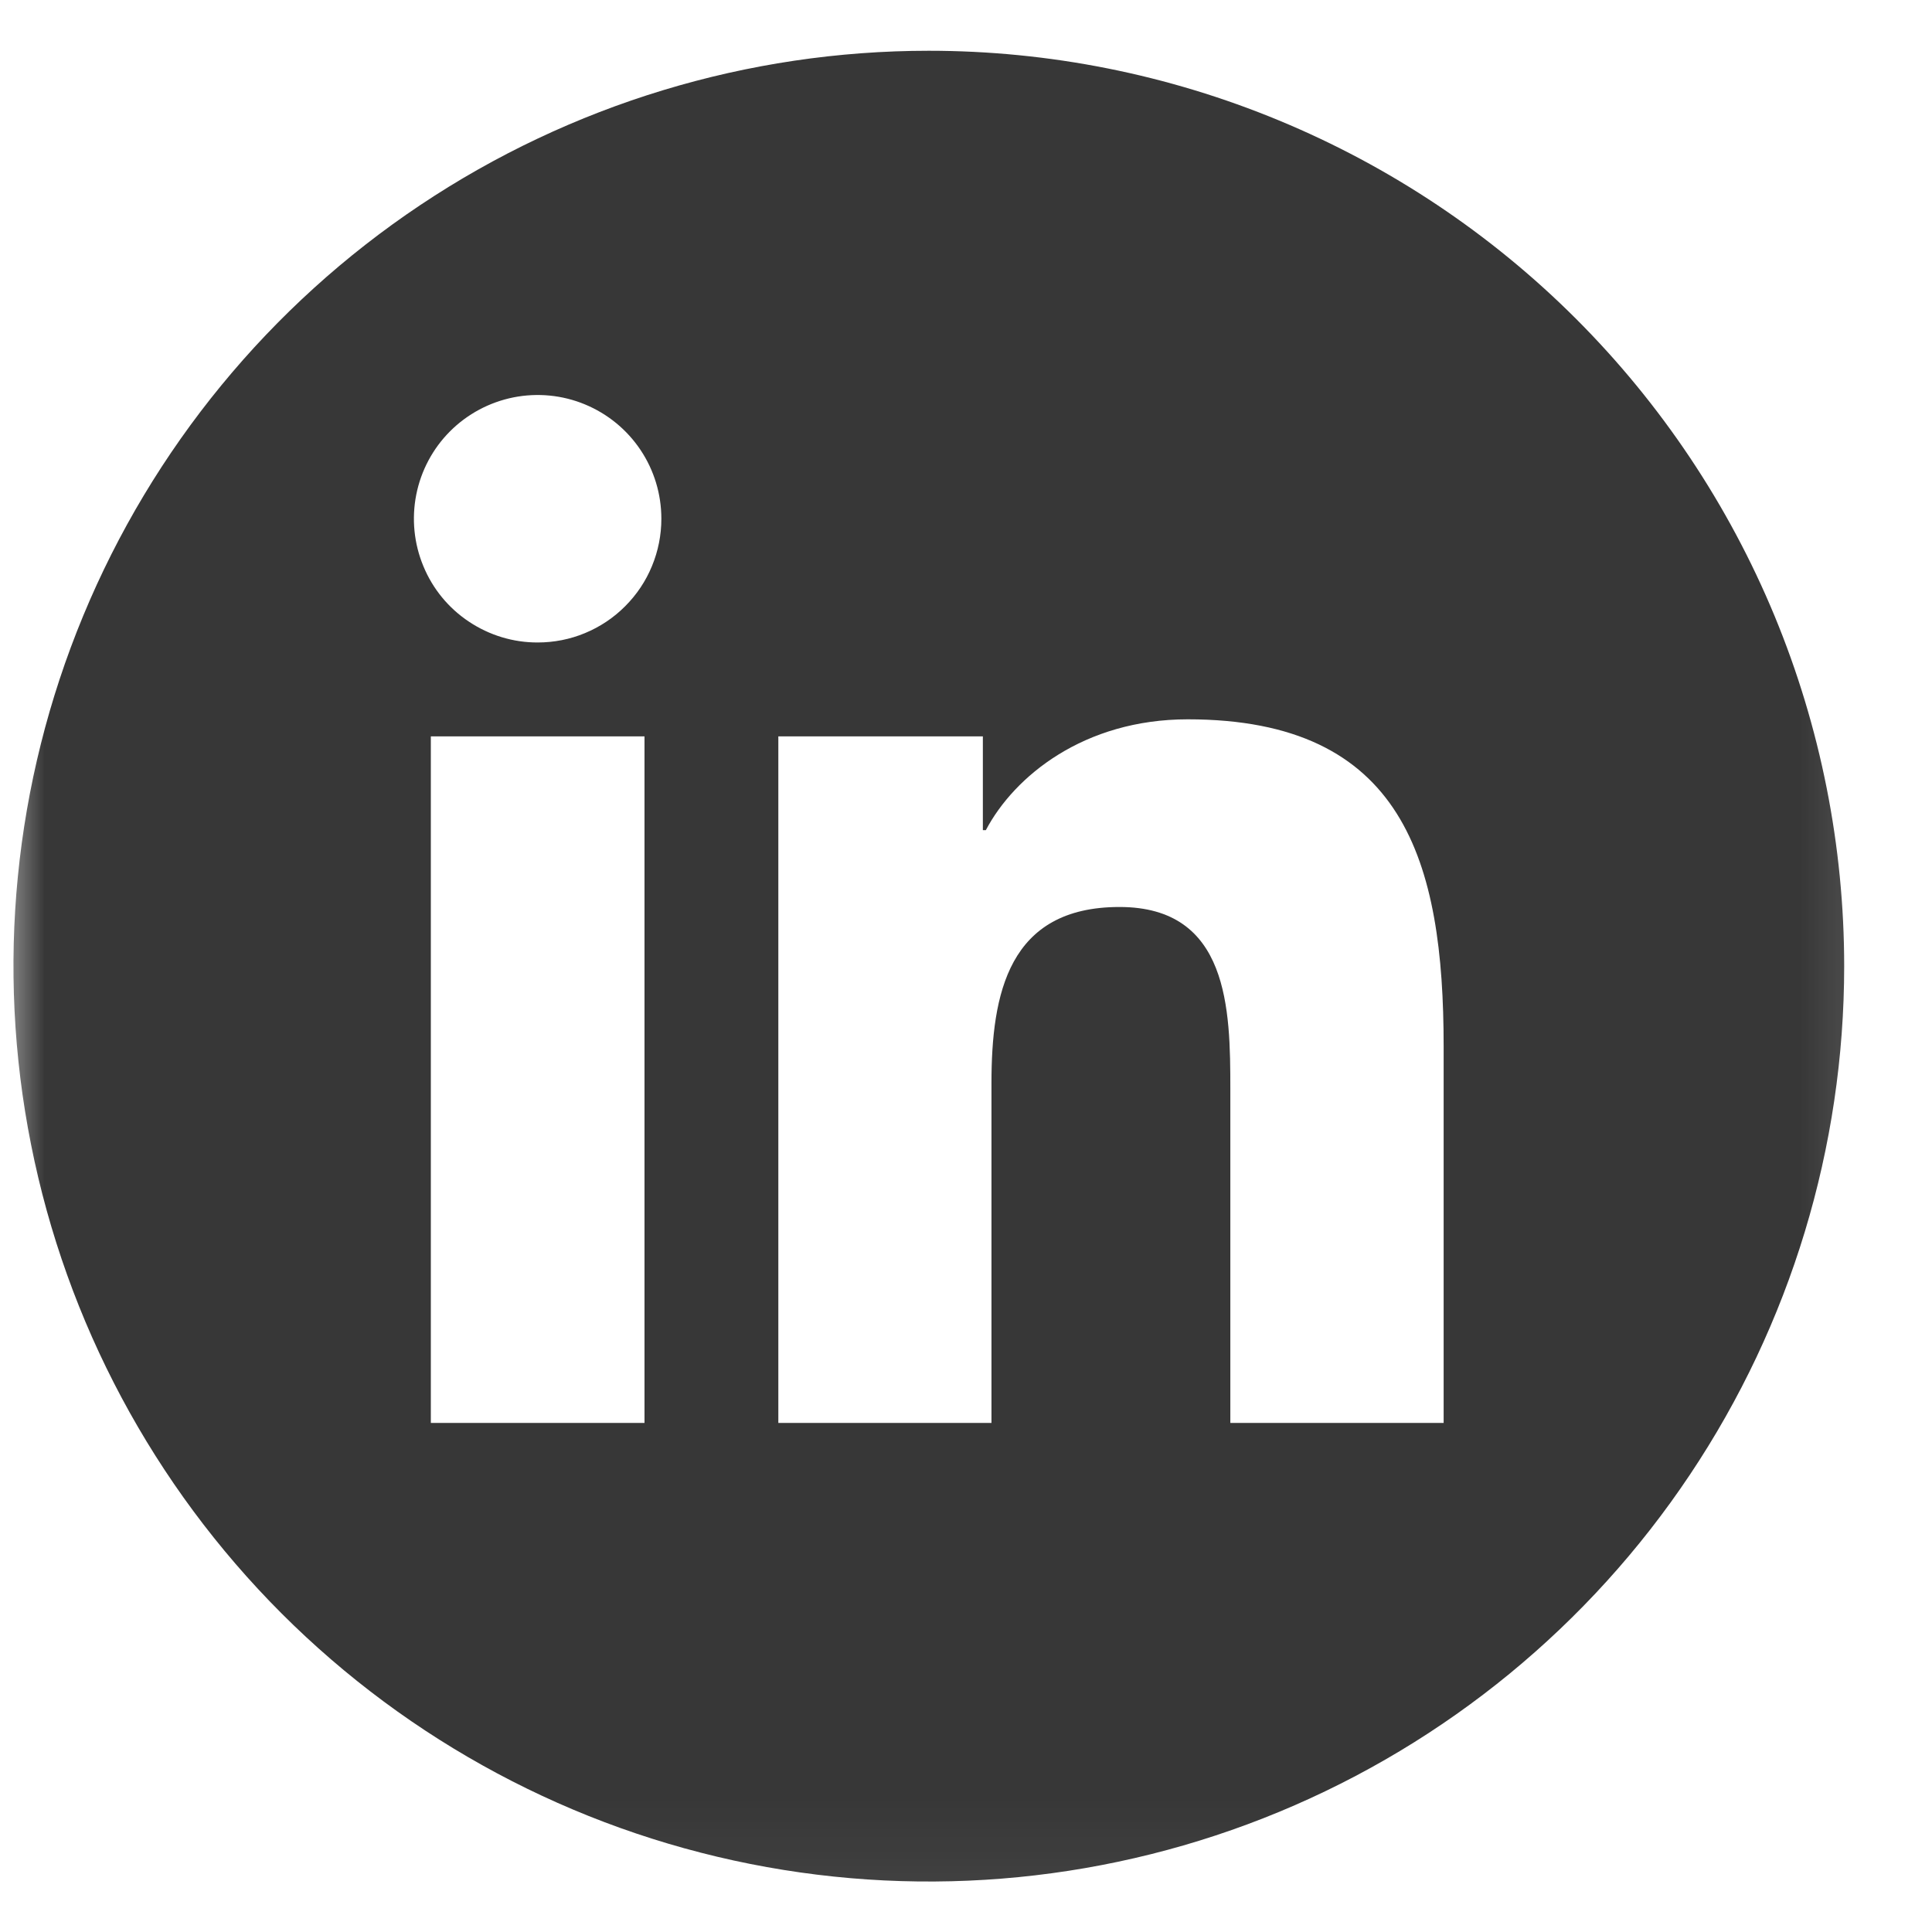 <svg width="22" height="22" viewBox="0 0 22 22" fill="none" xmlns="http://www.w3.org/2000/svg">
<g clip-path="url(#clip0_138_47)">
<mask id="mask0_138_47" style="mask-type:luminance" maskUnits="userSpaceOnUse" x="0" y="0" width="22" height="22">
<path d="M21.818 0H0V21.949H21.818V0Z" fill="white"/>
</mask>
<g mask="url(#mask0_138_47)">
<path d="M10.576 0.578C8.515 0.578 6.5 1.19 4.786 2.335C3.072 3.48 1.736 5.108 0.947 7.013C0.158 8.918 -0.049 11.013 0.354 13.035C0.756 15.057 1.749 16.914 3.206 18.372C4.664 19.83 6.521 20.823 8.543 21.225C10.565 21.627 12.661 21.421 14.566 20.632C16.47 19.843 18.098 18.507 19.243 16.793C20.389 15.079 21 13.063 21 11.002C21 9.633 20.73 8.277 20.207 7.013C19.683 5.748 18.915 4.599 17.947 3.631C16.979 2.663 15.83 1.896 14.565 1.372C13.301 0.848 11.945 0.578 10.576 0.578ZM7.339 16.203H4.906V8.385H7.339V16.203ZM6.123 7.316C5.845 7.317 5.572 7.234 5.34 7.079C5.108 6.925 4.927 6.705 4.821 6.447C4.714 6.19 4.686 5.906 4.74 5.633C4.794 5.36 4.928 5.108 5.125 4.911C5.322 4.714 5.573 4.58 5.847 4.525C6.12 4.471 6.403 4.498 6.661 4.605C6.919 4.712 7.139 4.892 7.294 5.124C7.449 5.356 7.531 5.628 7.531 5.907C7.531 6.092 7.495 6.275 7.424 6.446C7.354 6.617 7.25 6.772 7.119 6.903C6.989 7.034 6.833 7.138 6.662 7.209C6.492 7.28 6.308 7.316 6.123 7.316ZM14.01 16.203V12.401C14.01 11.494 13.994 10.328 12.748 10.328C11.483 10.328 11.29 11.316 11.29 12.336V16.203H8.863V8.385H11.192V9.453H11.226C11.55 8.839 12.342 8.191 13.525 8.191C15.985 8.191 16.439 9.809 16.439 11.915V16.203L14.01 16.203Z" fill="#373737"/>
</g>
</g>
<defs>
<clipPath id="clip0_138_47">
<rect width="21.818" height="21.949" fill="white"/>
</clipPath>
</defs>
</svg>
